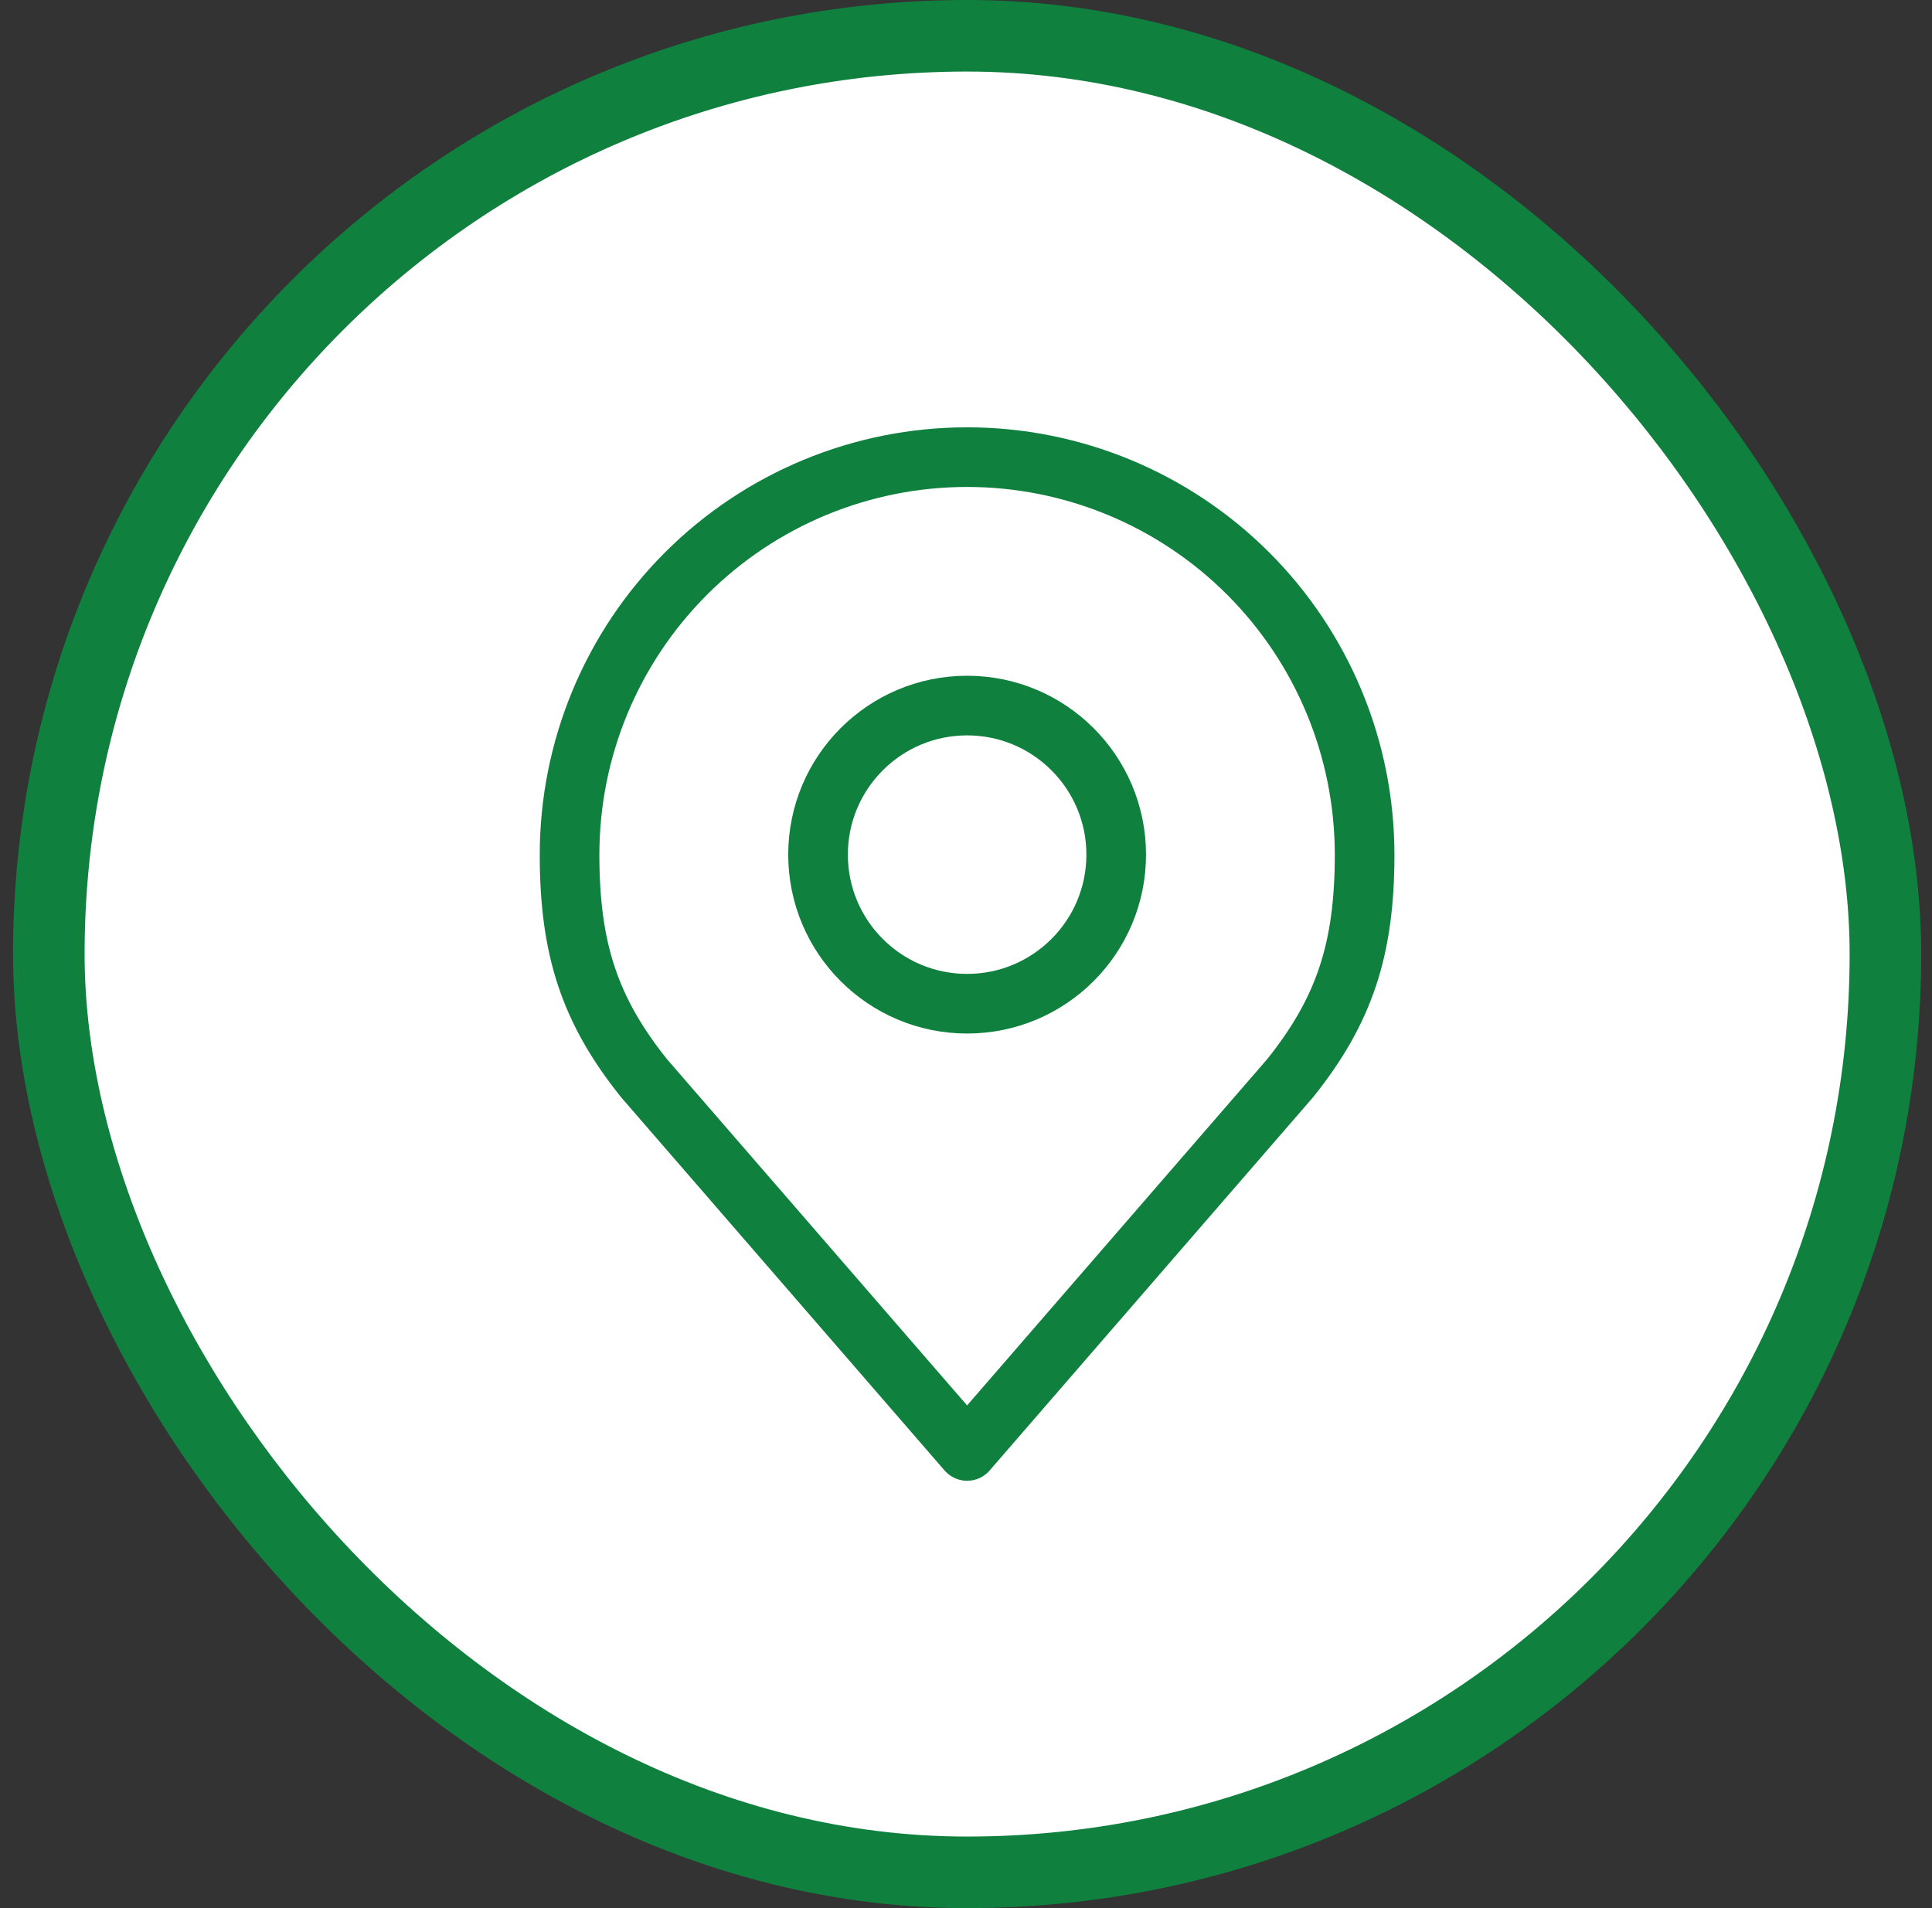 <svg width="81" height="80" viewBox="0 0 81 80" fill="none" xmlns="http://www.w3.org/2000/svg">
<rect x="0" y="0" width="81" height="80" fill="#333333" stroke="none"/>
<rect x="2.047" y="1.5" width="77" height="77" rx="38.5" fill="white"/>
<rect x="2.047" y="1.5" width="77" height="77" rx="38.5" stroke="#0F803E" stroke-width="3"/>
<path d="M40.547 42.082C43.999 42.082 46.797 39.284 46.797 35.832C46.797 32.38 43.999 29.582 40.547 29.582C37.095 29.582 34.297 32.38 34.297 35.832C34.297 39.284 37.095 42.082 40.547 42.082Z" stroke="#0F803E" stroke-width="2.5" stroke-linecap="round" stroke-linejoin="round"/>
<path d="M40.546 19.166C36.125 19.166 31.886 20.922 28.761 24.048C25.635 27.173 23.879 31.412 23.879 35.833C23.879 39.774 24.716 42.353 27.004 45.208L40.546 60.833L54.087 45.208C56.375 42.353 57.212 39.774 57.212 35.833C57.212 31.412 55.456 27.173 52.331 24.048C49.205 20.922 44.966 19.166 40.546 19.166Z" stroke="#0F803E" stroke-width="2.5" stroke-linecap="round" stroke-linejoin="round"/>
</svg>
